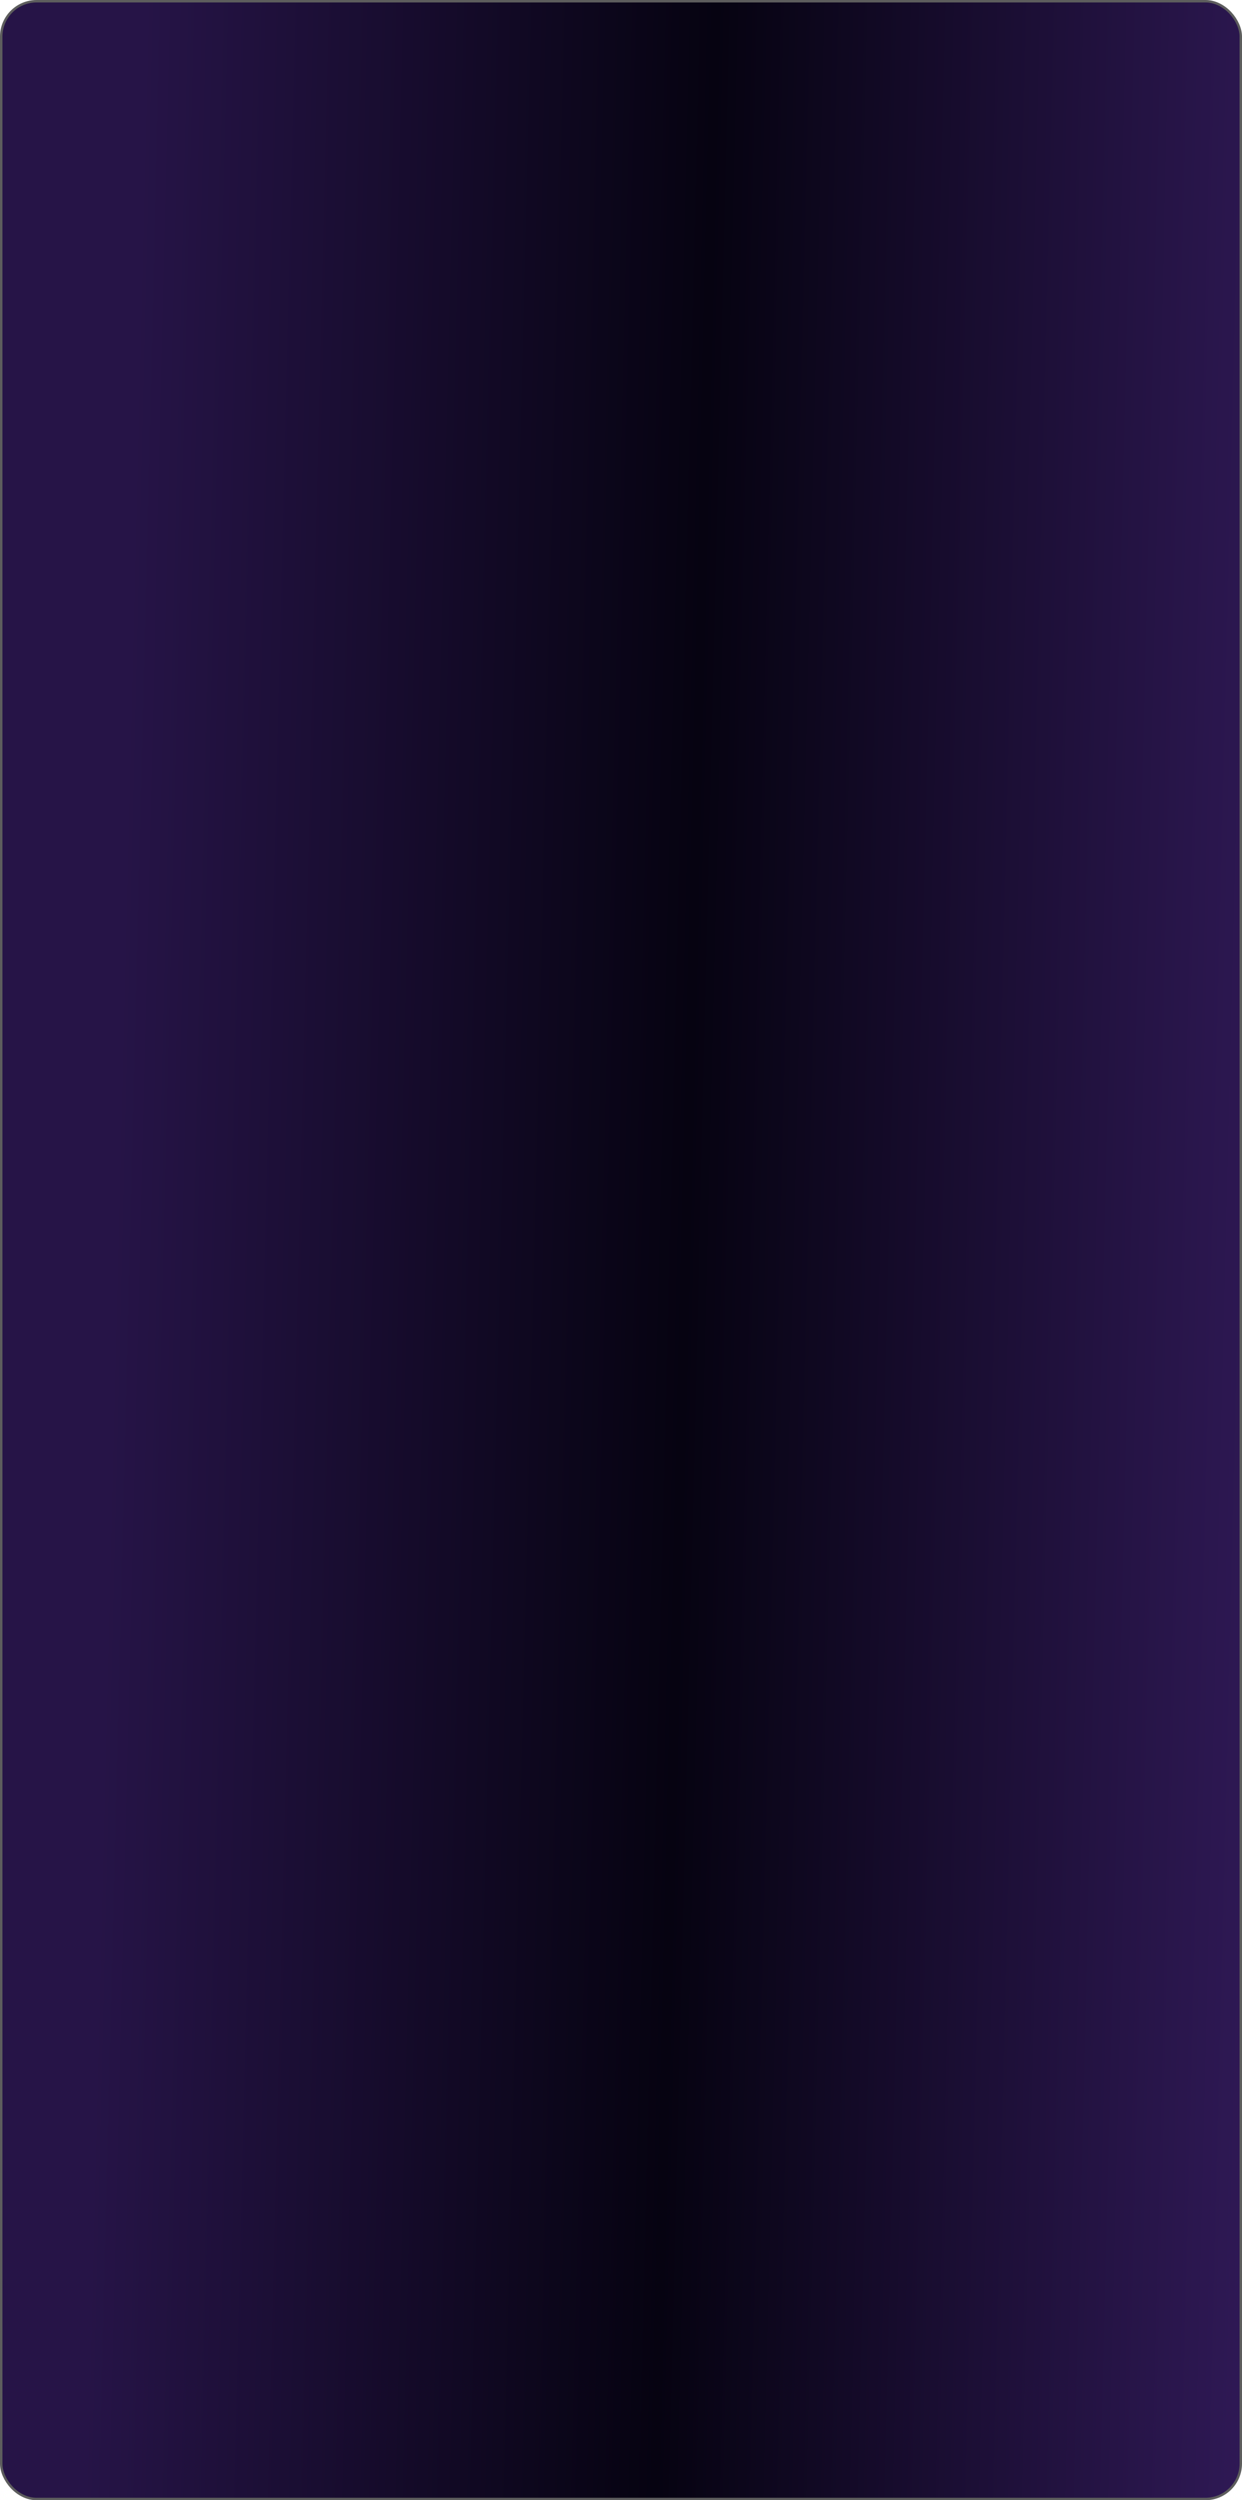 <?xml version="1.0" encoding="UTF-8"?> <svg xmlns="http://www.w3.org/2000/svg" width="509" height="1024" viewBox="0 0 509 1024" fill="none"><rect x="0.5" y="0.5" width="508" height="1023" rx="14.5" fill="url(#paint0_linear_234_675)" stroke="#5D5D5D"></rect><defs><linearGradient id="paint0_linear_234_675" x1="54.205" y1="193.245" x2="642.245" y2="207.694" gradientUnits="userSpaceOnUse"><stop stop-color="#261447"></stop><stop offset="0.399" stop-color="#060311"></stop><stop offset="1" stop-color="#422375"></stop></linearGradient></defs></svg> 